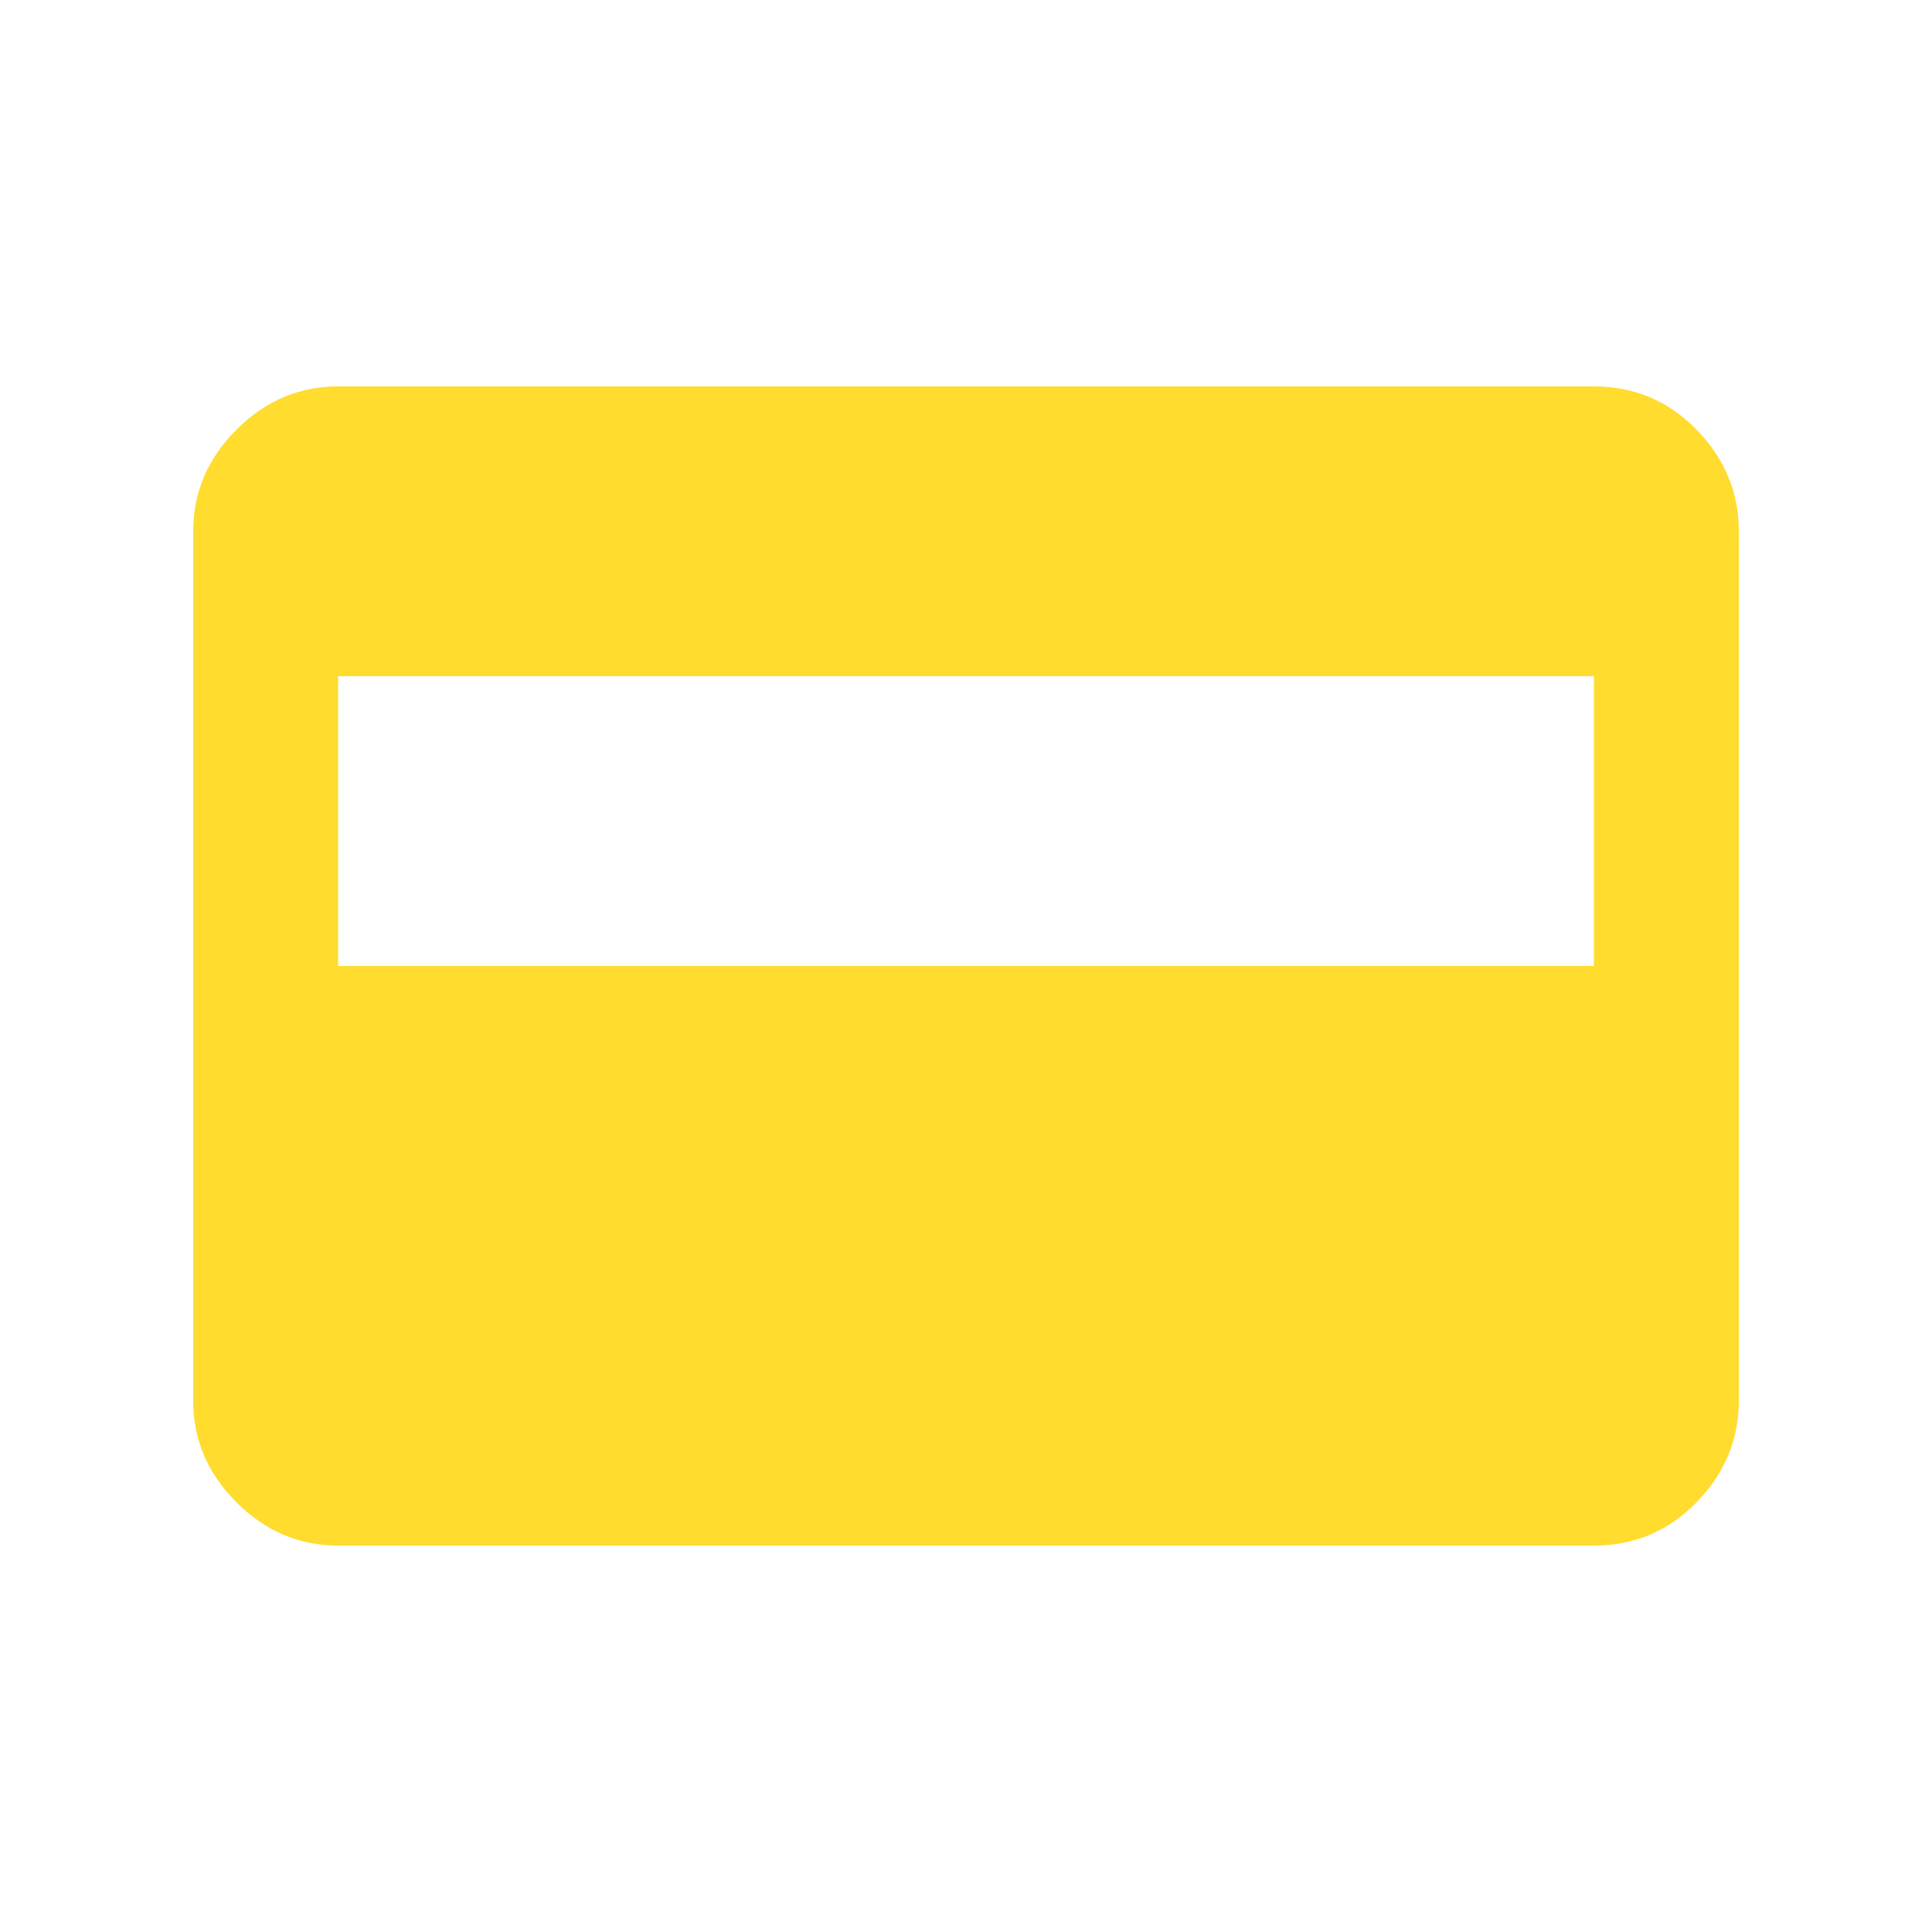 <svg xmlns="http://www.w3.org/2000/svg" height="20px" viewBox="0 -960 960 960" width="20px" fill="#FFDC2E"><path d="M168-192q-29 0-50.5-21.5T96-264v-432q0-29 21.5-50.5T168-768h624q30 0 51 21.5t21 50.5v432q0 29-21 50.5T792-192H168Zm0-288h624v-144H168v144Z"/></svg>